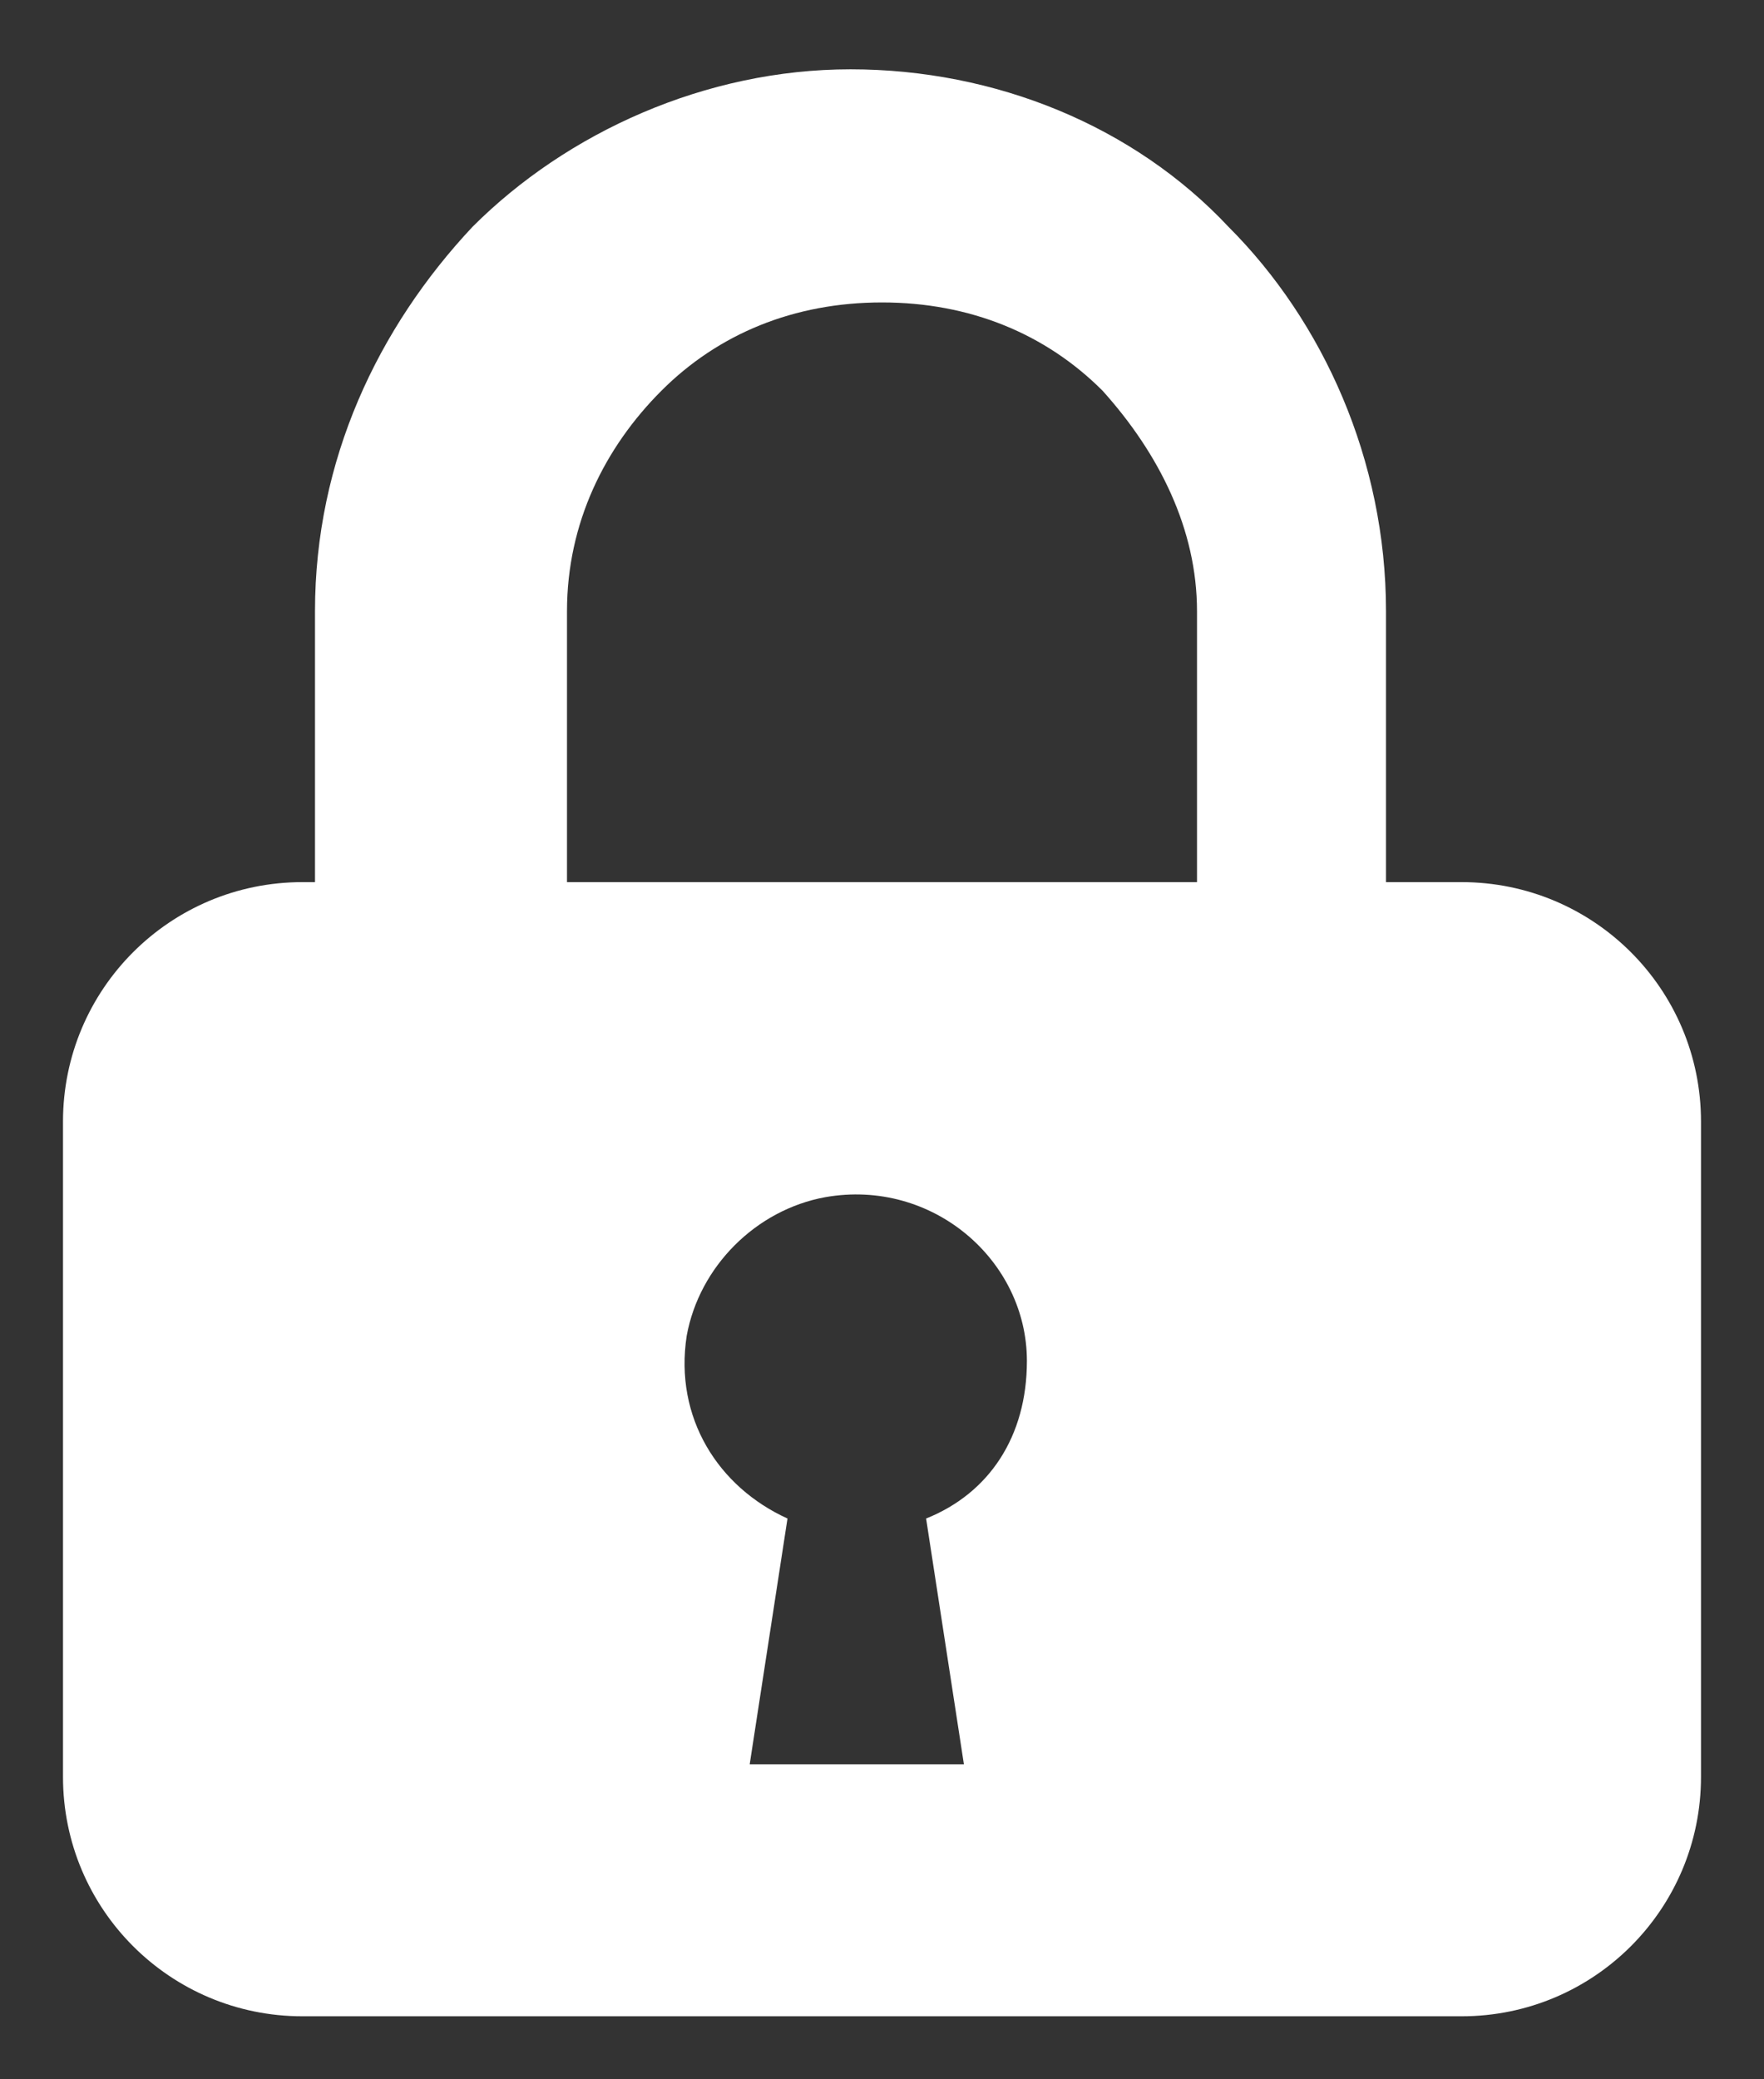 <?xml version="1.0" encoding="utf-8"?>
<!-- Generator: Adobe Illustrator 21.1.0, SVG Export Plug-In . SVG Version: 6.00 Build 0)  -->
<!DOCTYPE svg PUBLIC "-//W3C//DTD SVG 1.1//EN" "http://www.w3.org/Graphics/SVG/1.1/DTD/svg11.dtd">
<svg version="1.1" id="レイヤー_1" xmlns="http://www.w3.org/2000/svg" xmlns:xlink="http://www.w3.org/1999/xlink" x="0px"
	 y="0px" viewBox="0 0 28 33" style="enable-background:new 0 0 28 33;" xml:space="preserve">
<rect x="0" y="0" width="28" height="33" fill="#333333" stroke="none"/>
<g>
	<path style="fill:#FFFFFF;" d="M23.2,14H22V9.7c0-2.4-1-4.6-2.5-6.1c-1.5-1.6-3.7-2.5-6-2.5c-2.3,0-4.5,1-6,2.5C6,5.2,5,7.3,5,9.7
		V14H4.8C2.7,14,1,15.7,1,17.8v10.4C1,30.3,2.7,32,4.8,32h18.4c2.1,0,3.8-1.7,3.8-3.8V17.8C27,15.7,25.3,14,23.2,14z M9,9.7
		c0-1.4,0.6-2.6,1.5-3.5c0.9-0.9,2.1-1.4,3.5-1.4s2.6,0.5,3.5,1.4C18.4,7.2,19,8.4,19,9.7V14H9V9.7z M14.7,24.1l0.6,3.9h-1.7h-1.7
		l0.6-3.9c-1.1-0.5-1.8-1.6-1.6-2.9c0.2-1.1,1.1-2,2.2-2.2c1.7-0.3,3.2,1,3.2,2.6C16.3,22.8,15.7,23.7,14.7,24.1z"/>
</g>
</svg>
